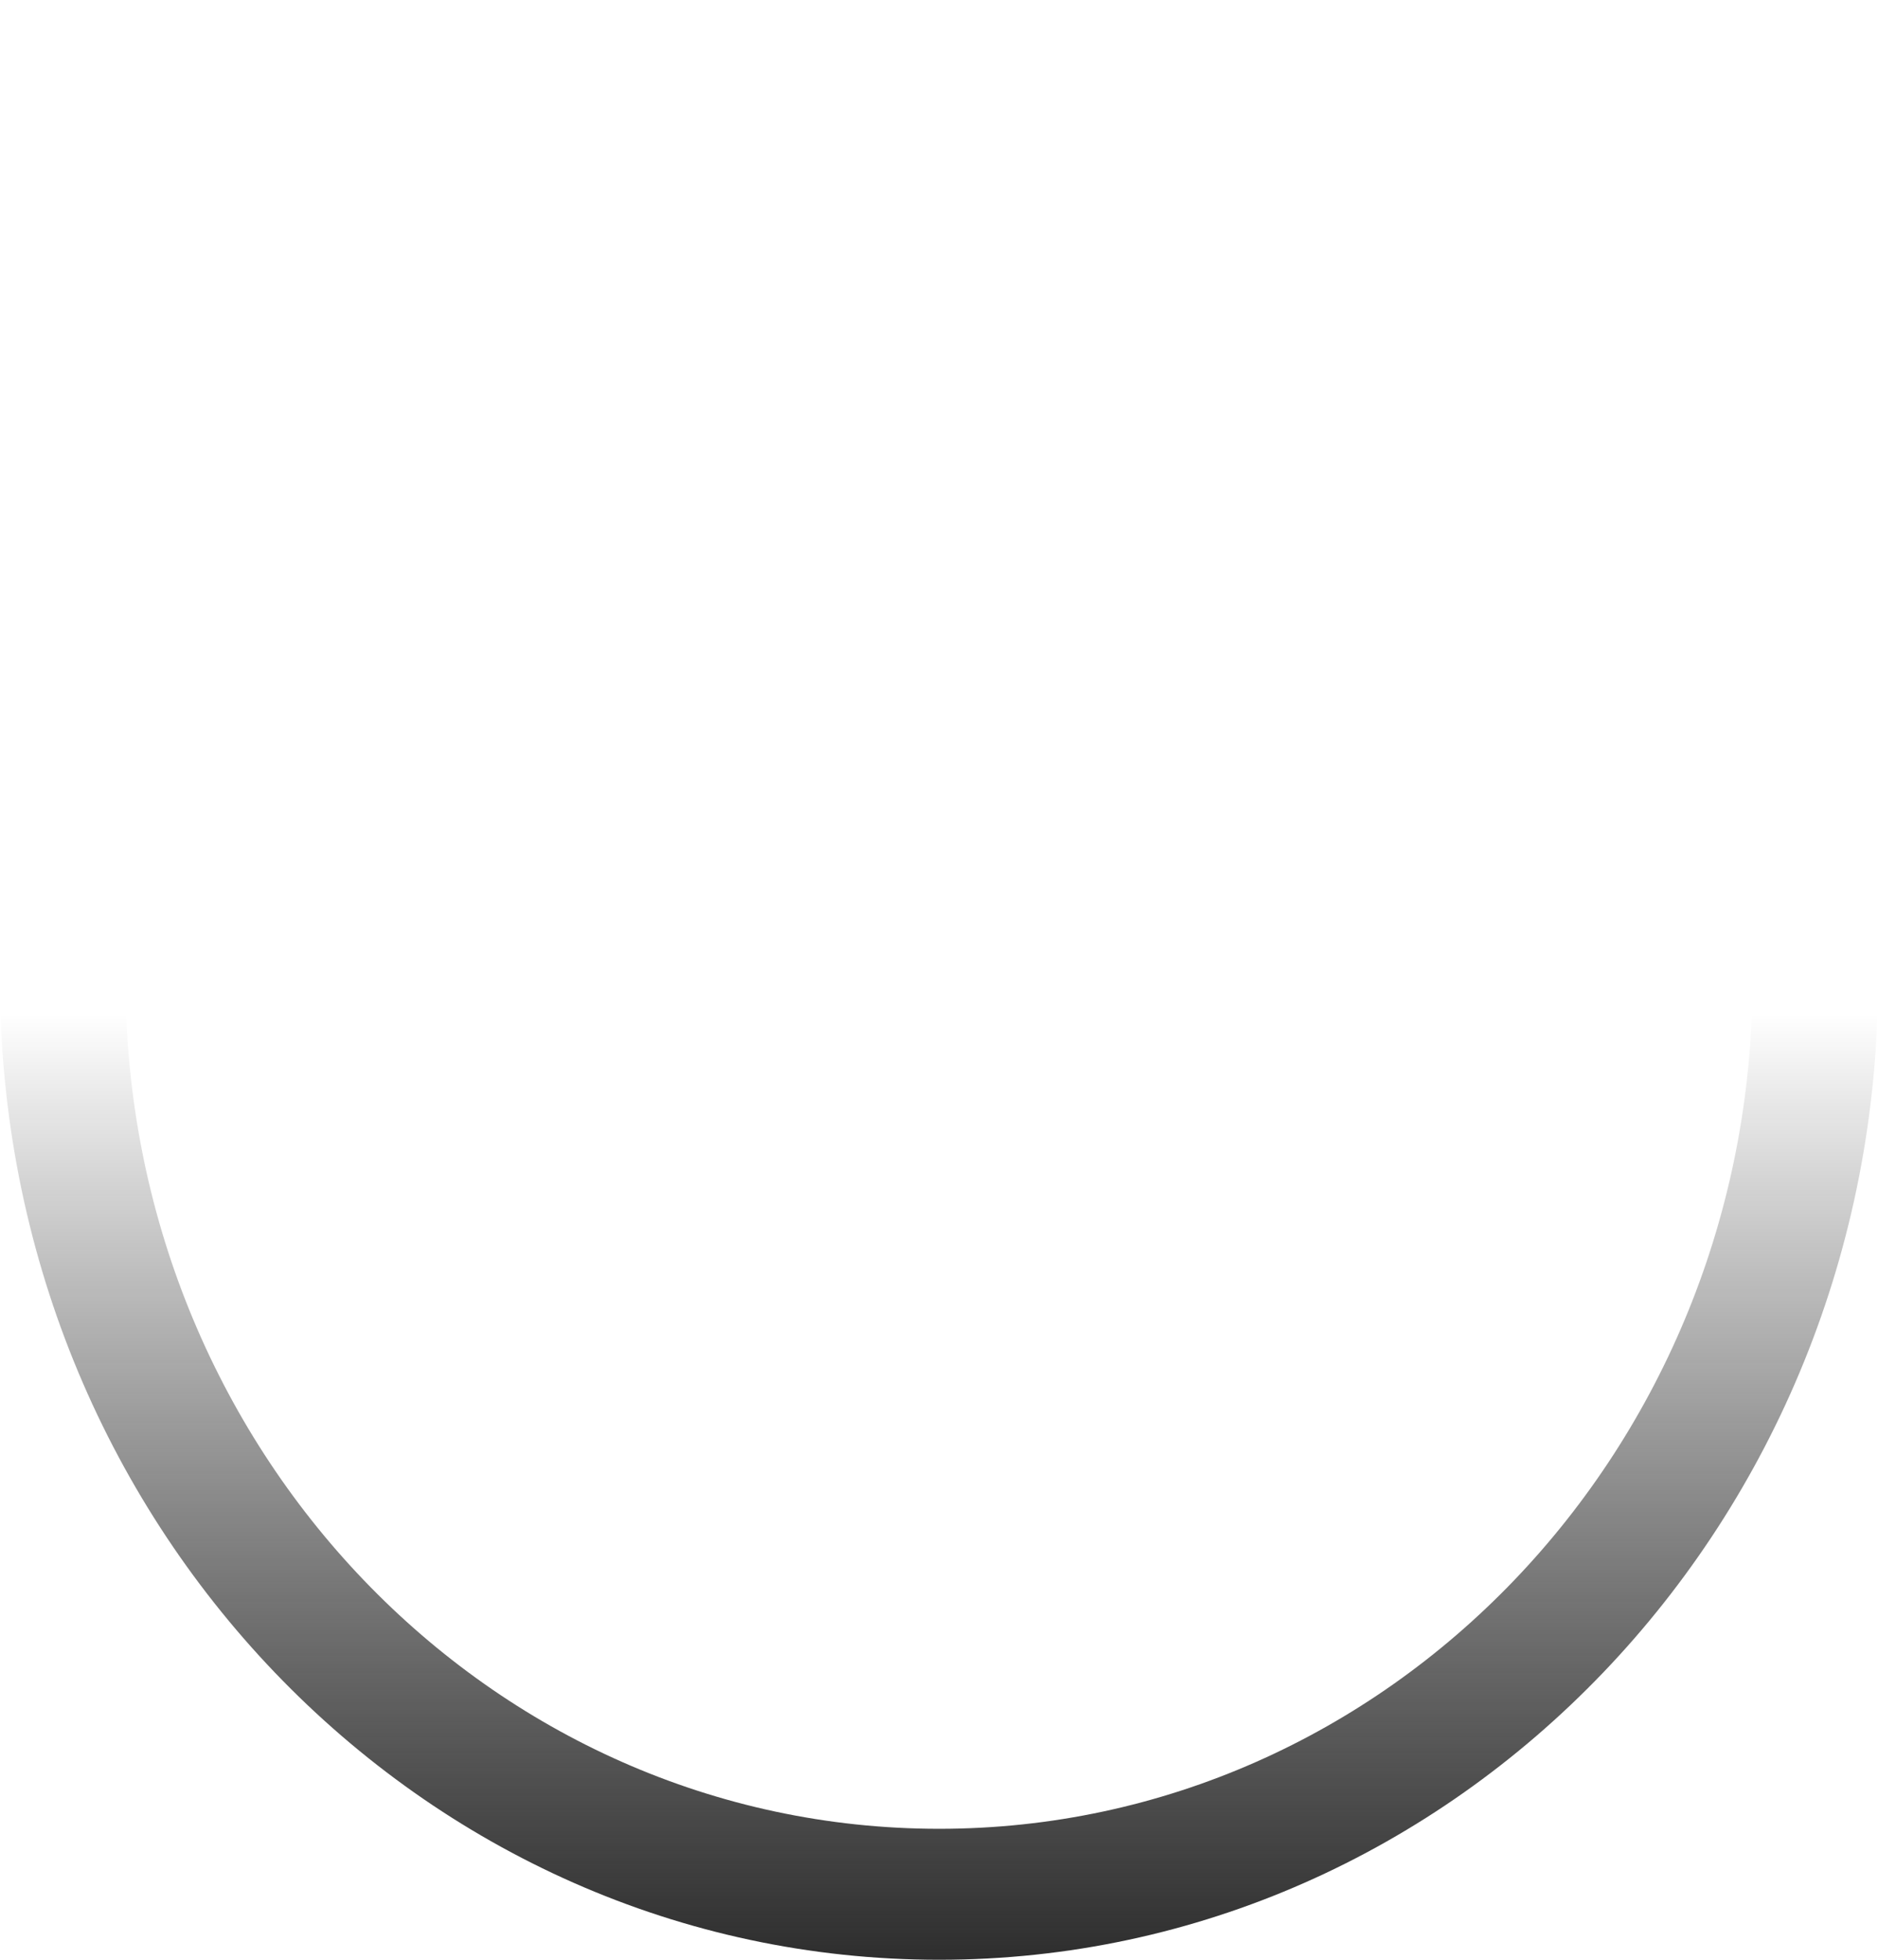 <?xml version="1.0" encoding="utf-8"?>
<svg xmlns="http://www.w3.org/2000/svg" fill="none" height="100%" overflow="visible" preserveAspectRatio="none" style="display: block;" viewBox="0 0 5.865 6.12" width="100%">
<g id="Camera Holes (Stroke)" style="mix-blend-mode:soft-light">
<path clip-rule="evenodd" d="M2.933 5.711C4.336 5.711 5.473 4.524 5.473 3.06C5.473 1.596 4.336 0.409 2.933 0.409C1.529 0.409 0.392 1.596 0.392 3.06C0.392 4.524 1.529 5.711 2.933 5.711ZM2.933 6.12C4.552 6.12 5.865 4.75 5.865 3.06C5.865 1.37 4.552 0 2.933 0C1.313 0 0 1.37 0 3.06C0 4.75 1.313 6.12 2.933 6.12Z" fill="url(#paint0_linear_0_6681)" fill-rule="evenodd"/>
</g>
<defs>
<linearGradient gradientUnits="userSpaceOnUse" id="paint0_linear_0_6681" x1="2.628" x2="2.628" y1="6.191" y2="0.056">
<stop stop-color="#2A2A2A"/>
<stop offset="0.493" stop-opacity="0"/>
</linearGradient>
</defs>
</svg>
